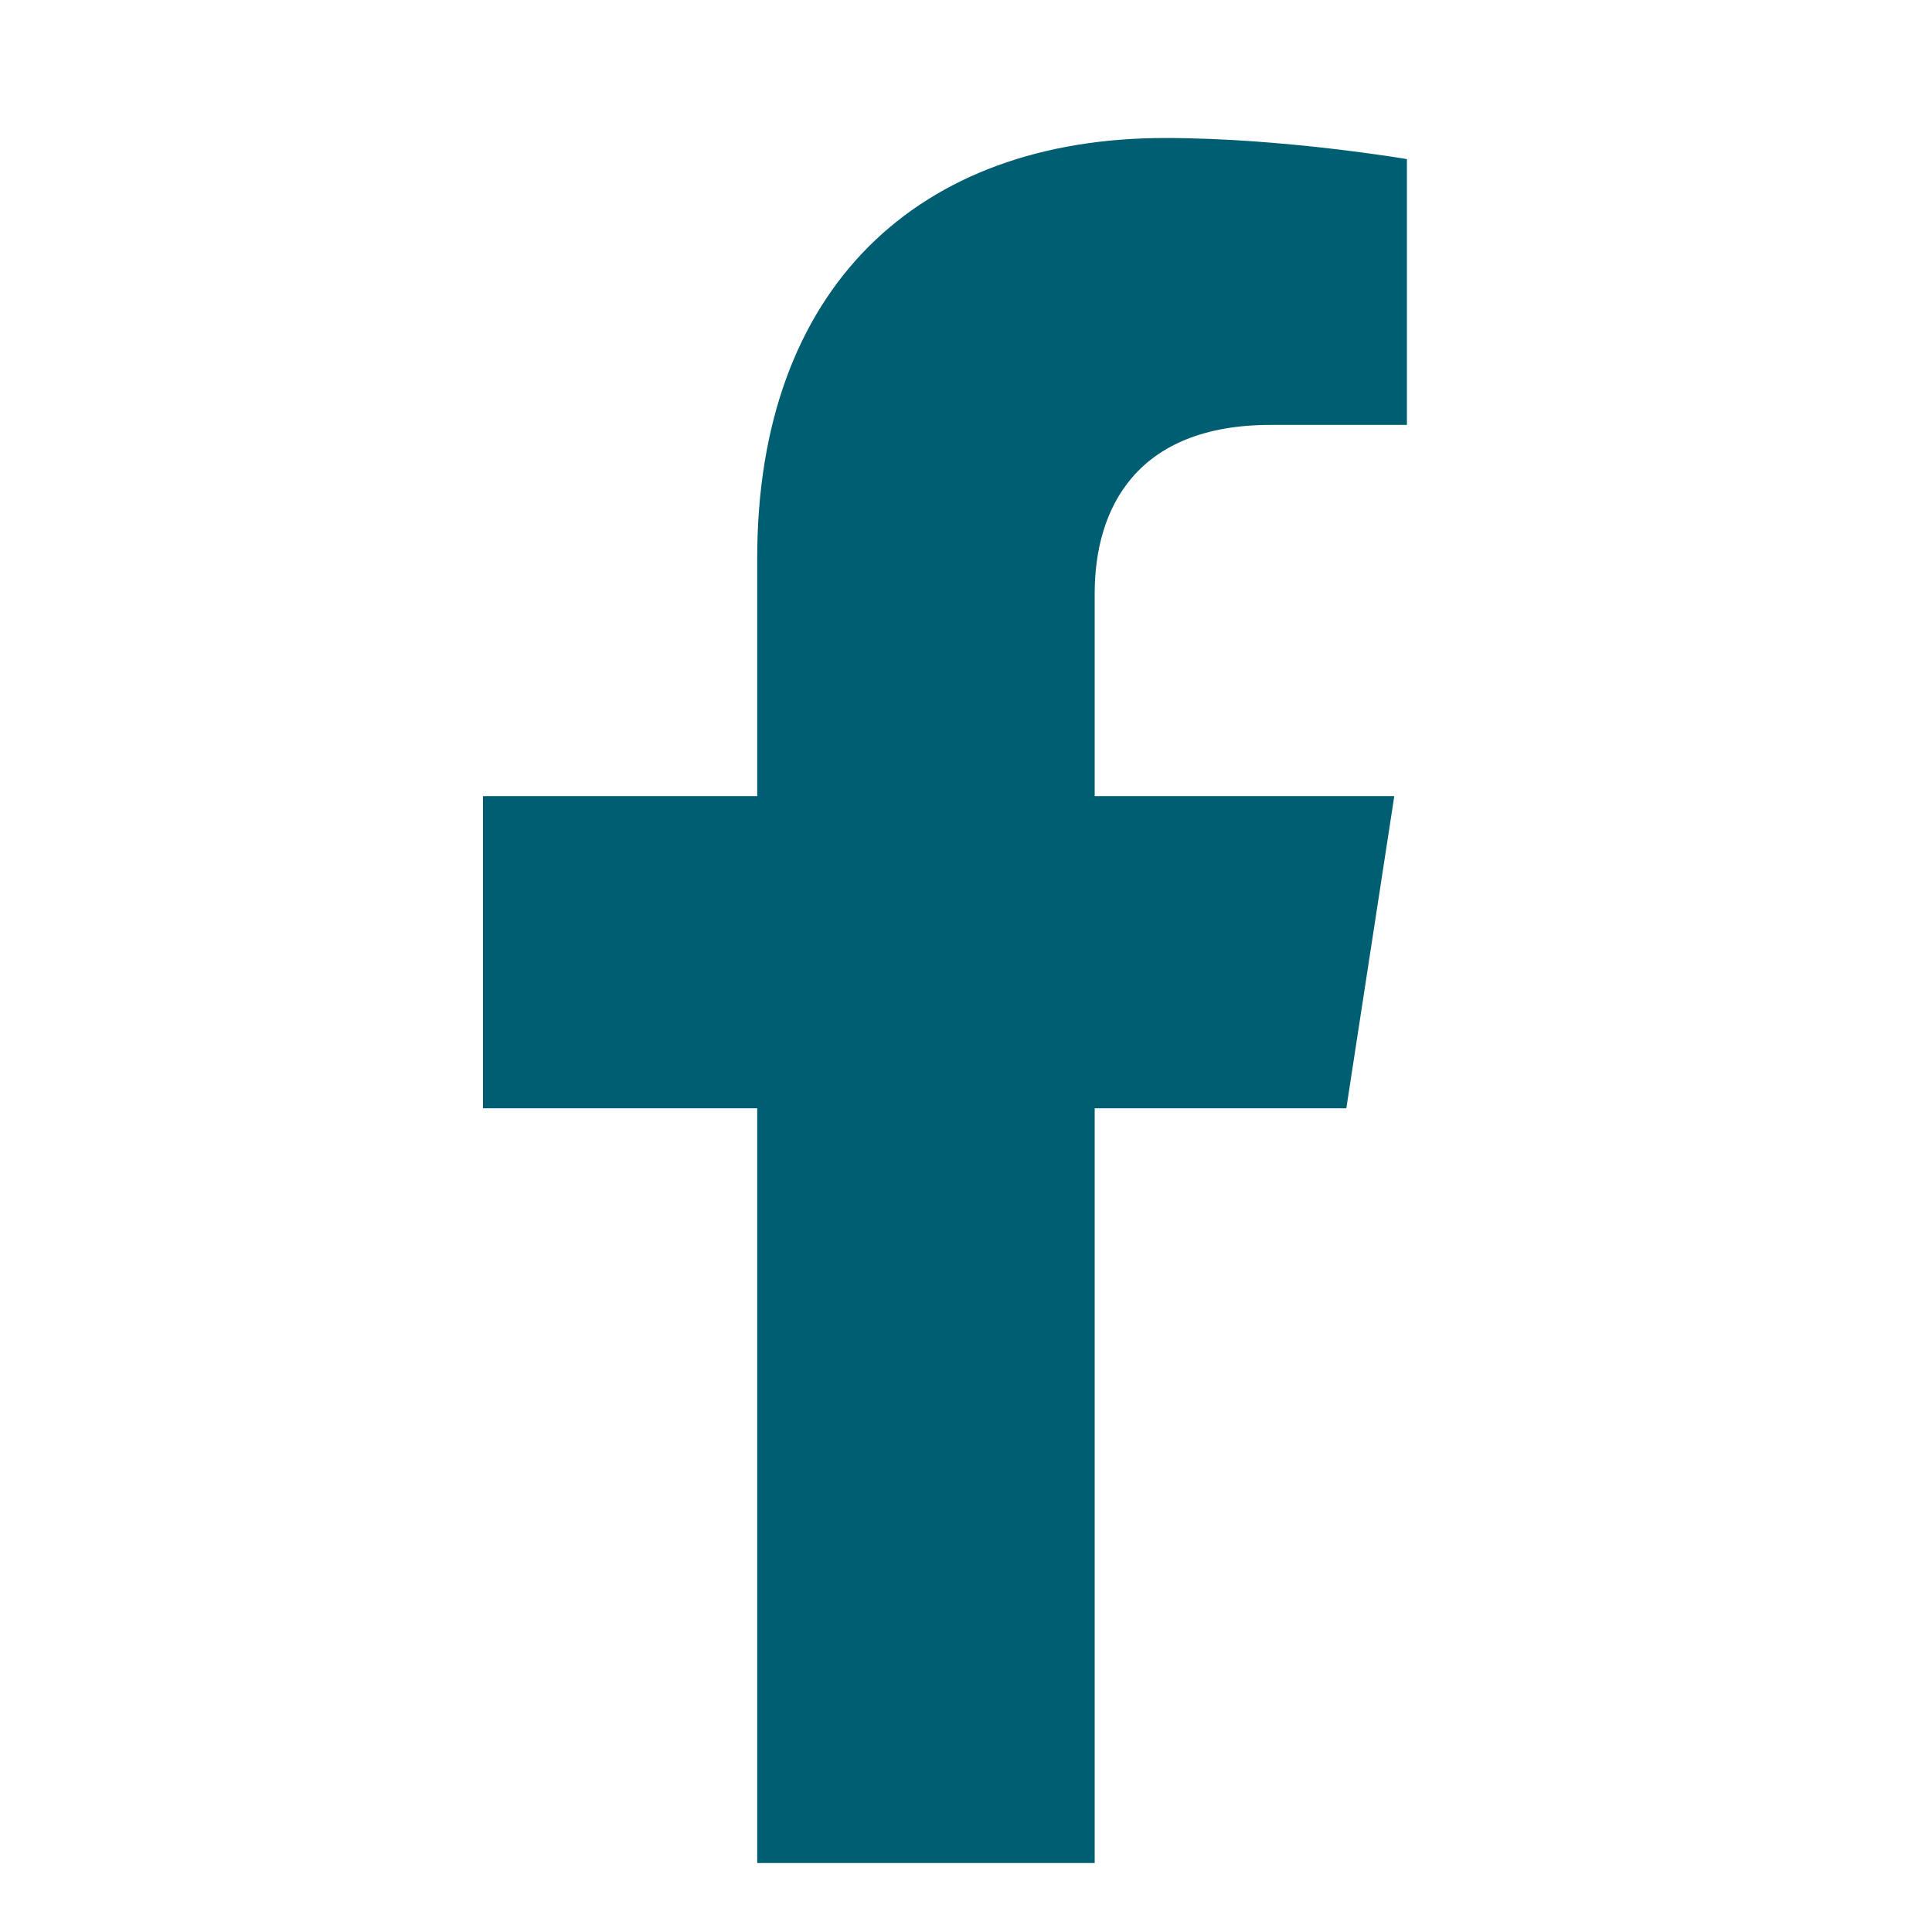 <svg width="28" height="28" viewBox="0 0 28 28" fill="none" xmlns="http://www.w3.org/2000/svg">
<path d="M19.512 16.062L20.207 11.538H15.865V8.602C15.865 7.364 16.472 6.158 18.416 6.158H20.39V2.306C20.39 2.306 18.599 2 16.886 2C13.311 2 10.974 4.167 10.974 8.09V11.538H7V16.062H10.974V27H15.865V16.062H19.512Z" fill="#005E72"/>
</svg>
